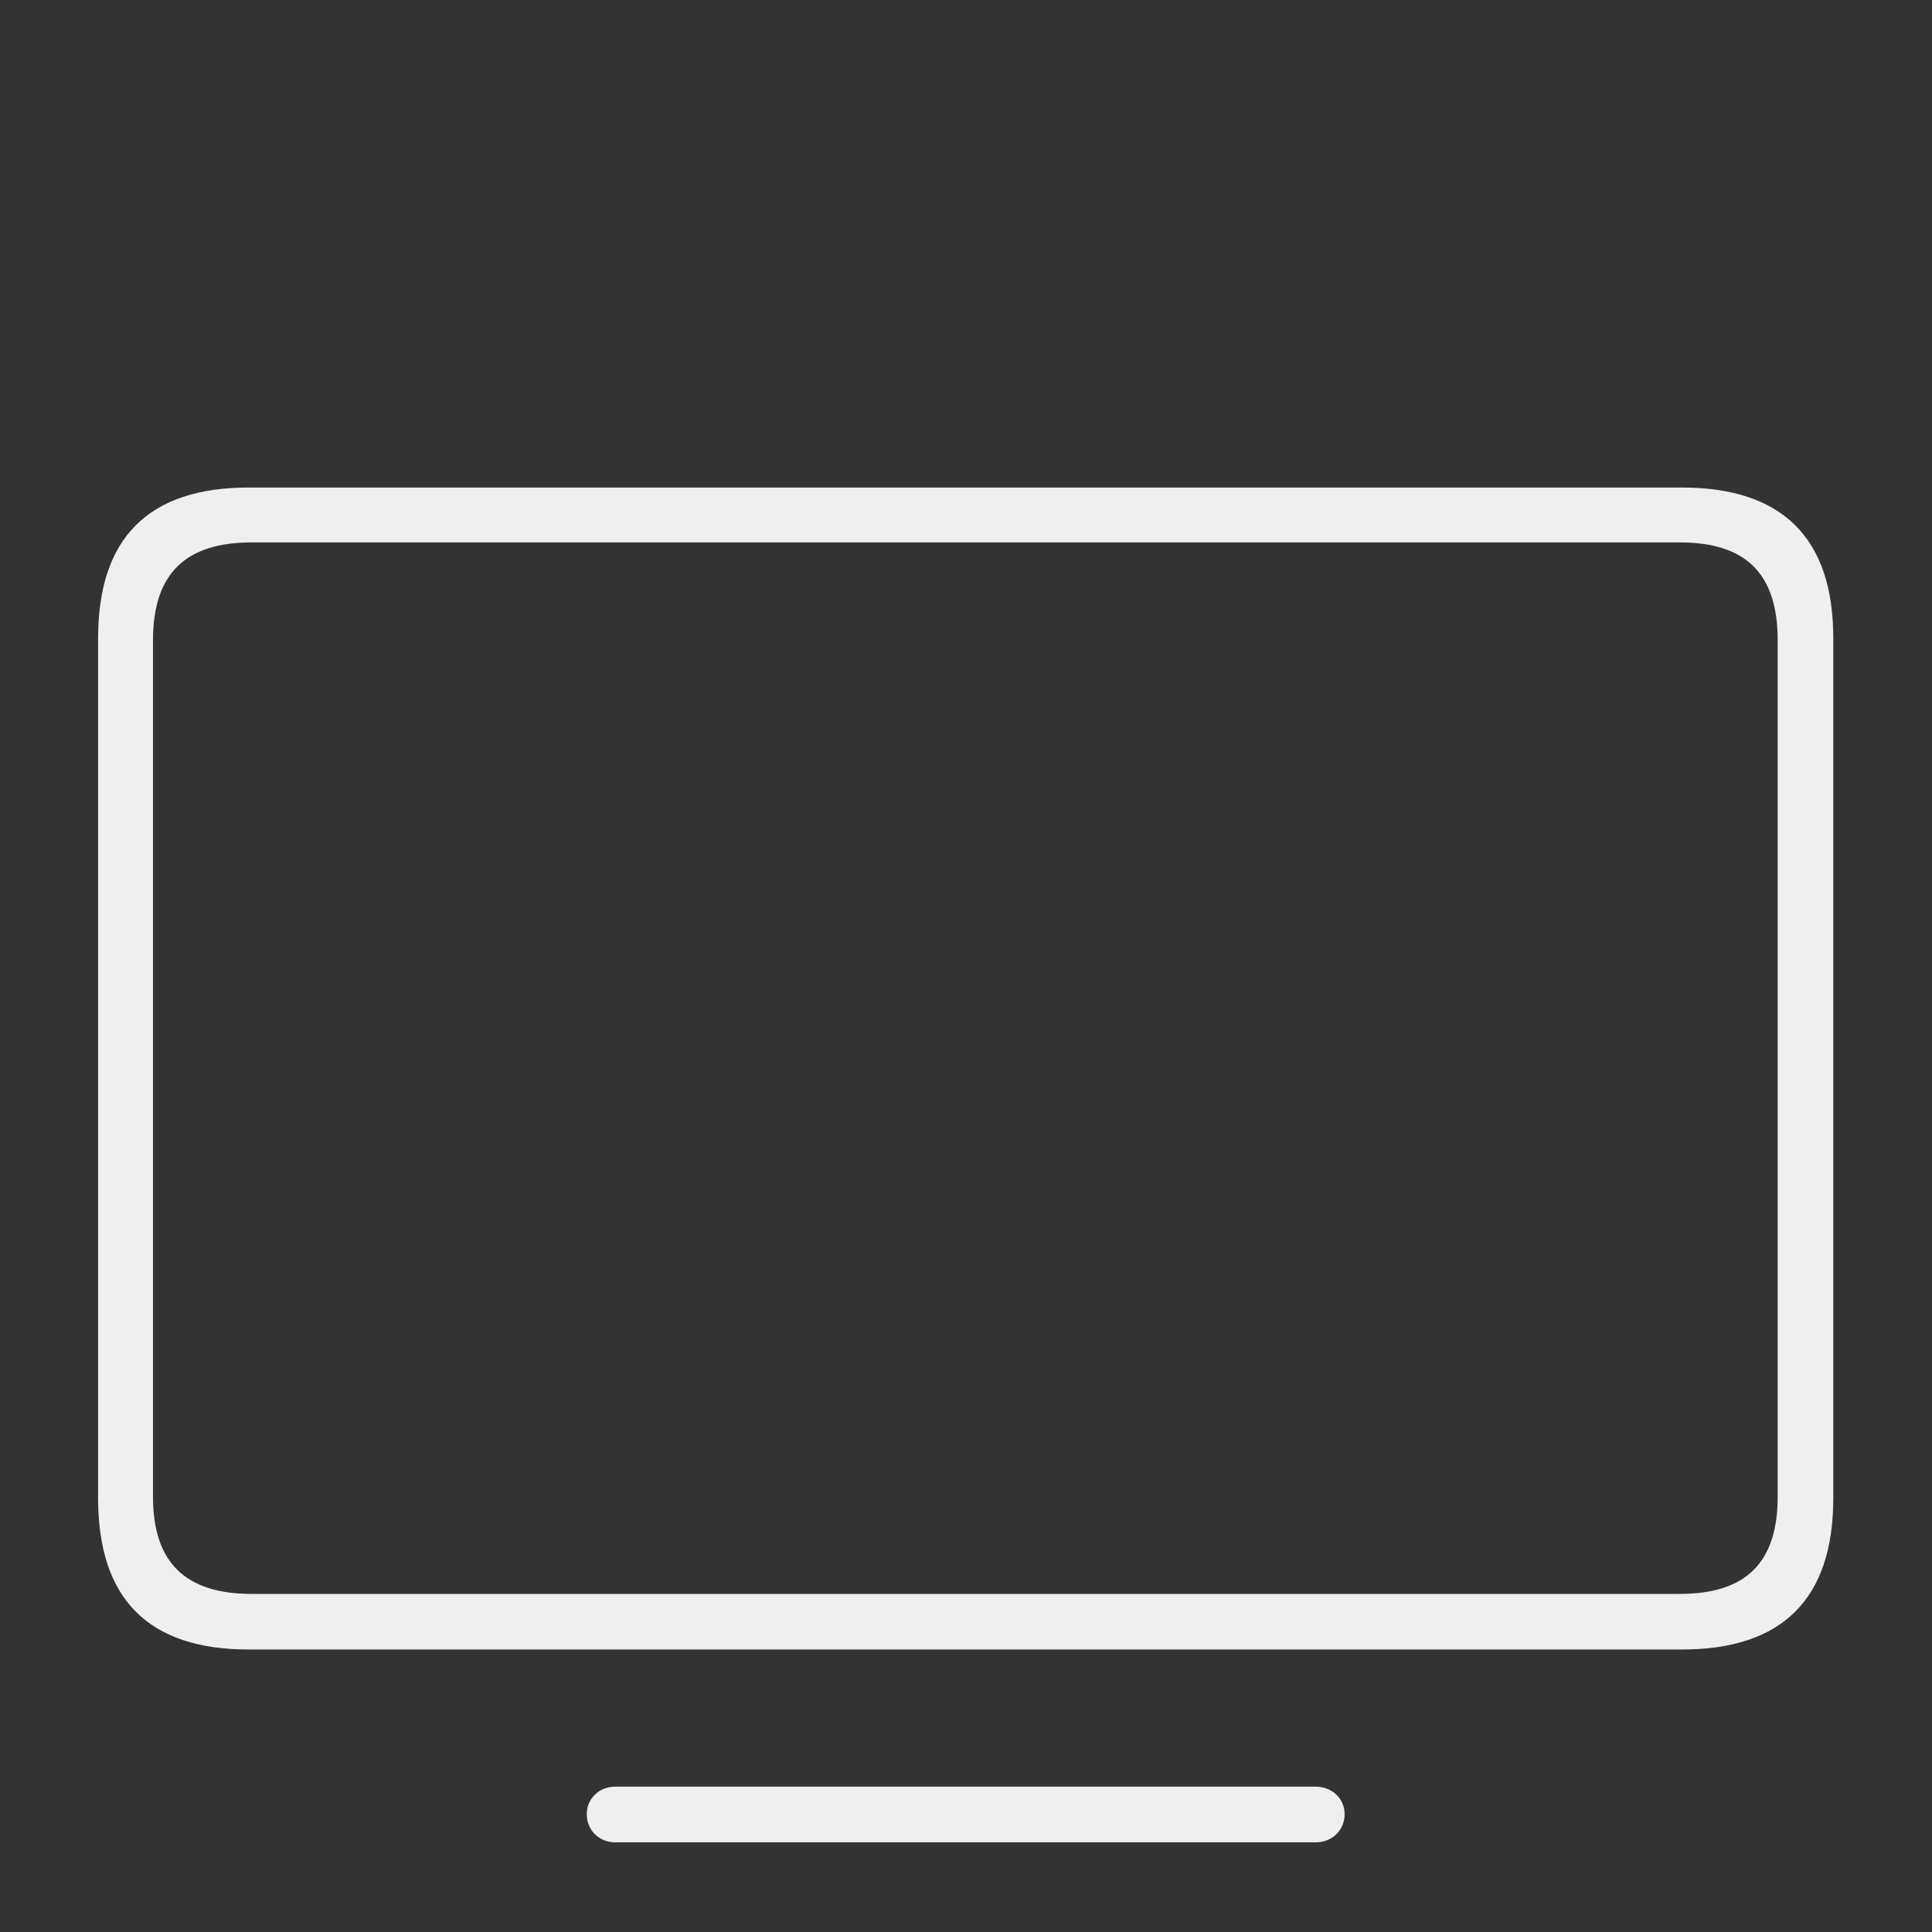 <?xml version="1.0" encoding="UTF-8"?>
<svg width="64px" height="64px" viewBox="0 0 64 64" version="1.1" xmlns="http://www.w3.org/2000/svg" xmlns:xlink="http://www.w3.org/1999/xlink">
    <rect x="0" y="0" width="64" height="64" fill="#333333" stroke="none"/>
    <title>icon-tvos-i</title>
    <g id="icon-tvos-i" stroke="none" stroke-width="1" fill="none" fill-rule="evenodd">
        <path d="M55.719,54.642 C59.035,54.642 60.73,52.972 60.73,49.631 L60.73,21.137 C60.73,17.82 59.035,16.15 55.719,16.15 L8.237,16.15 C4.92,16.15 3.25,17.82 3.25,21.137 L3.25,49.631 C3.25,52.972 4.92,54.642 8.237,54.642 L55.719,54.642 Z M55.645,52.8 L8.335,52.8 C6.149,52.8 5.068,51.768 5.068,49.582 L5.068,21.21 C5.068,18.999 6.149,17.968 8.335,17.968 L55.645,17.968 C57.831,17.968 58.888,18.999 58.888,21.21 L58.888,49.582 C58.888,51.768 57.831,52.8 55.645,52.8 Z M43.584,61.029 C44.125,61.029 44.542,60.636 44.542,60.095 C44.542,59.579 44.125,59.186 43.584,59.186 L20.371,59.186 C19.855,59.186 19.438,59.579 19.438,60.095 C19.438,60.636 19.855,61.029 20.371,61.029 L43.584,61.029 Z" id="􀎲-copy" fill="#EFEFEF" fill-rule="nonzero"></path>
    </g>
</svg>